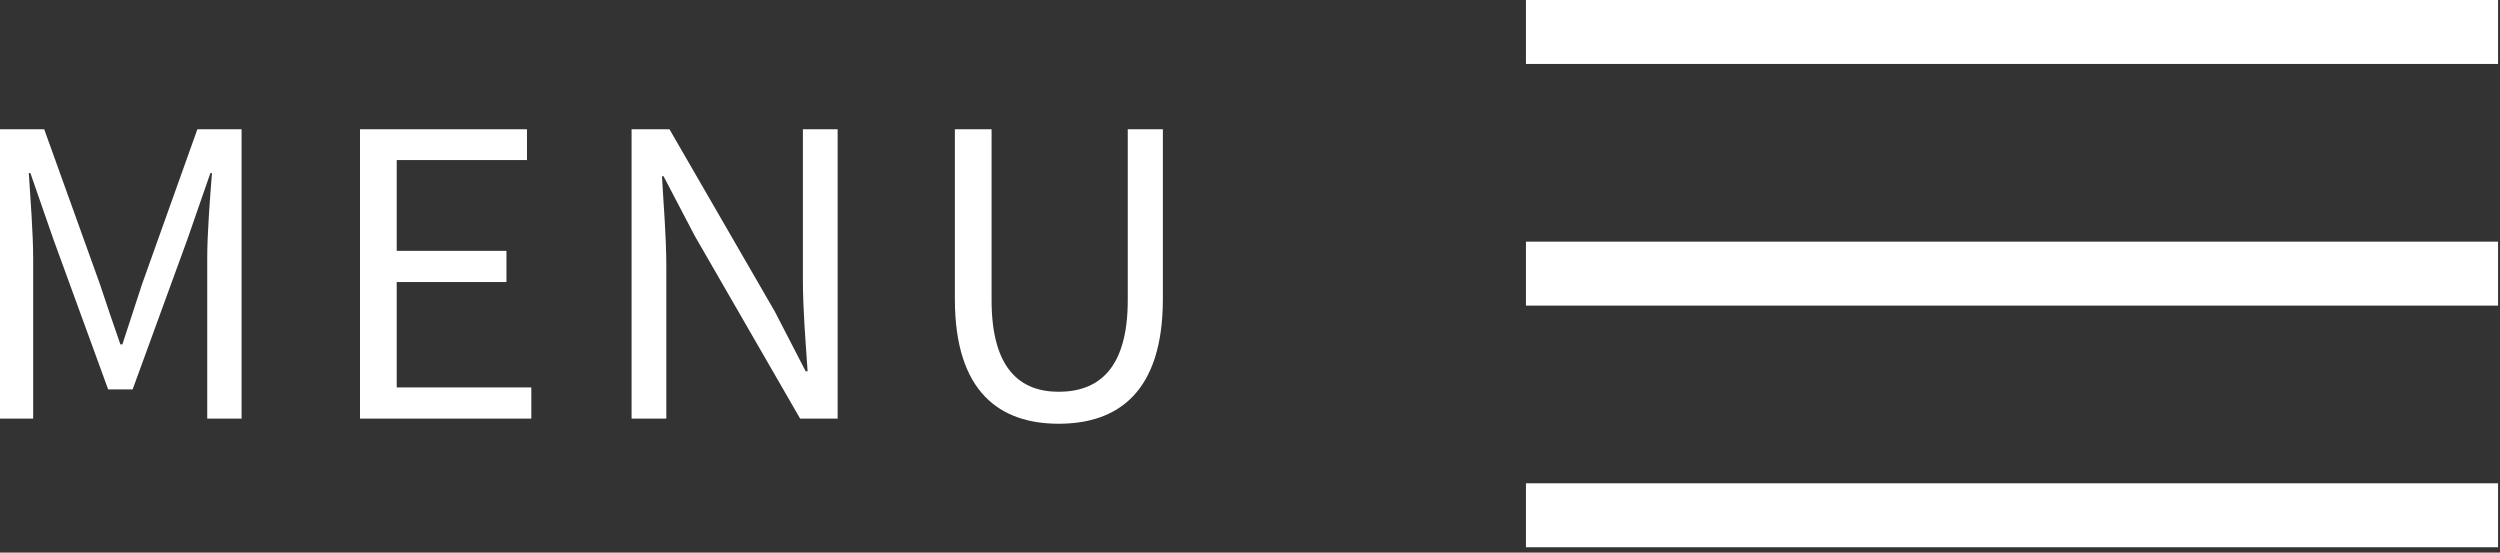 <svg height="21" viewBox="0 0 95 21" width="95" xmlns="http://www.w3.org/2000/svg"><rect x="0" y="0" width="95" height="21" fill="#333333" stroke="none"/><g fill="none" fill-rule="evenodd" transform="translate(0 1)"><path d="m57.986.215h36.94" stroke="#fff" stroke-width="2.43"/><path d="m57.986 9.398h36.94" stroke="#fff" stroke-width="2.43"/><path d="m57.986 18.58h36.94" stroke="#fff" stroke-width="2.43"/><g fill="#fff"><path d="m0 3.912h1.68l2.115 5.88c.255.765.51 1.53.78 2.295h.075c.255-.765.495-1.53.75-2.295l2.1-5.88h1.68v10.995h-1.305v-6.09c0-.945.104-2.28.18-3.24h-.06l-.87 2.505-2.085 5.715h-.93l-2.085-5.715-.87-2.505h-.06c.06.96.165 2.295.165 3.24v6.09h-1.26z"/><path d="m13.68 3.912h6.345v1.17h-4.95v3.45h4.17v1.185h-4.17v4.005h5.115v1.185h-6.51z"/><path d="m24 3.912h1.44l4.005 6.93 1.17 2.265h.074c-.074-1.11-.179-2.34-.179-3.48v-5.715h1.32v10.995h-1.425l-4.005-6.945-1.185-2.265h-.06c.06 1.11.165 2.28.165 3.435v5.775h-1.32z"/><path d="m36.285 10.362v-6.45h1.395v6.495c0 2.655 1.125 3.48 2.55 3.48 1.47 0 2.625-.825 2.625-3.48v-6.495h1.334v6.45c0 3.54-1.709 4.74-3.959 4.74-2.235 0-3.945-1.2-3.945-4.74"/></g></g></svg>